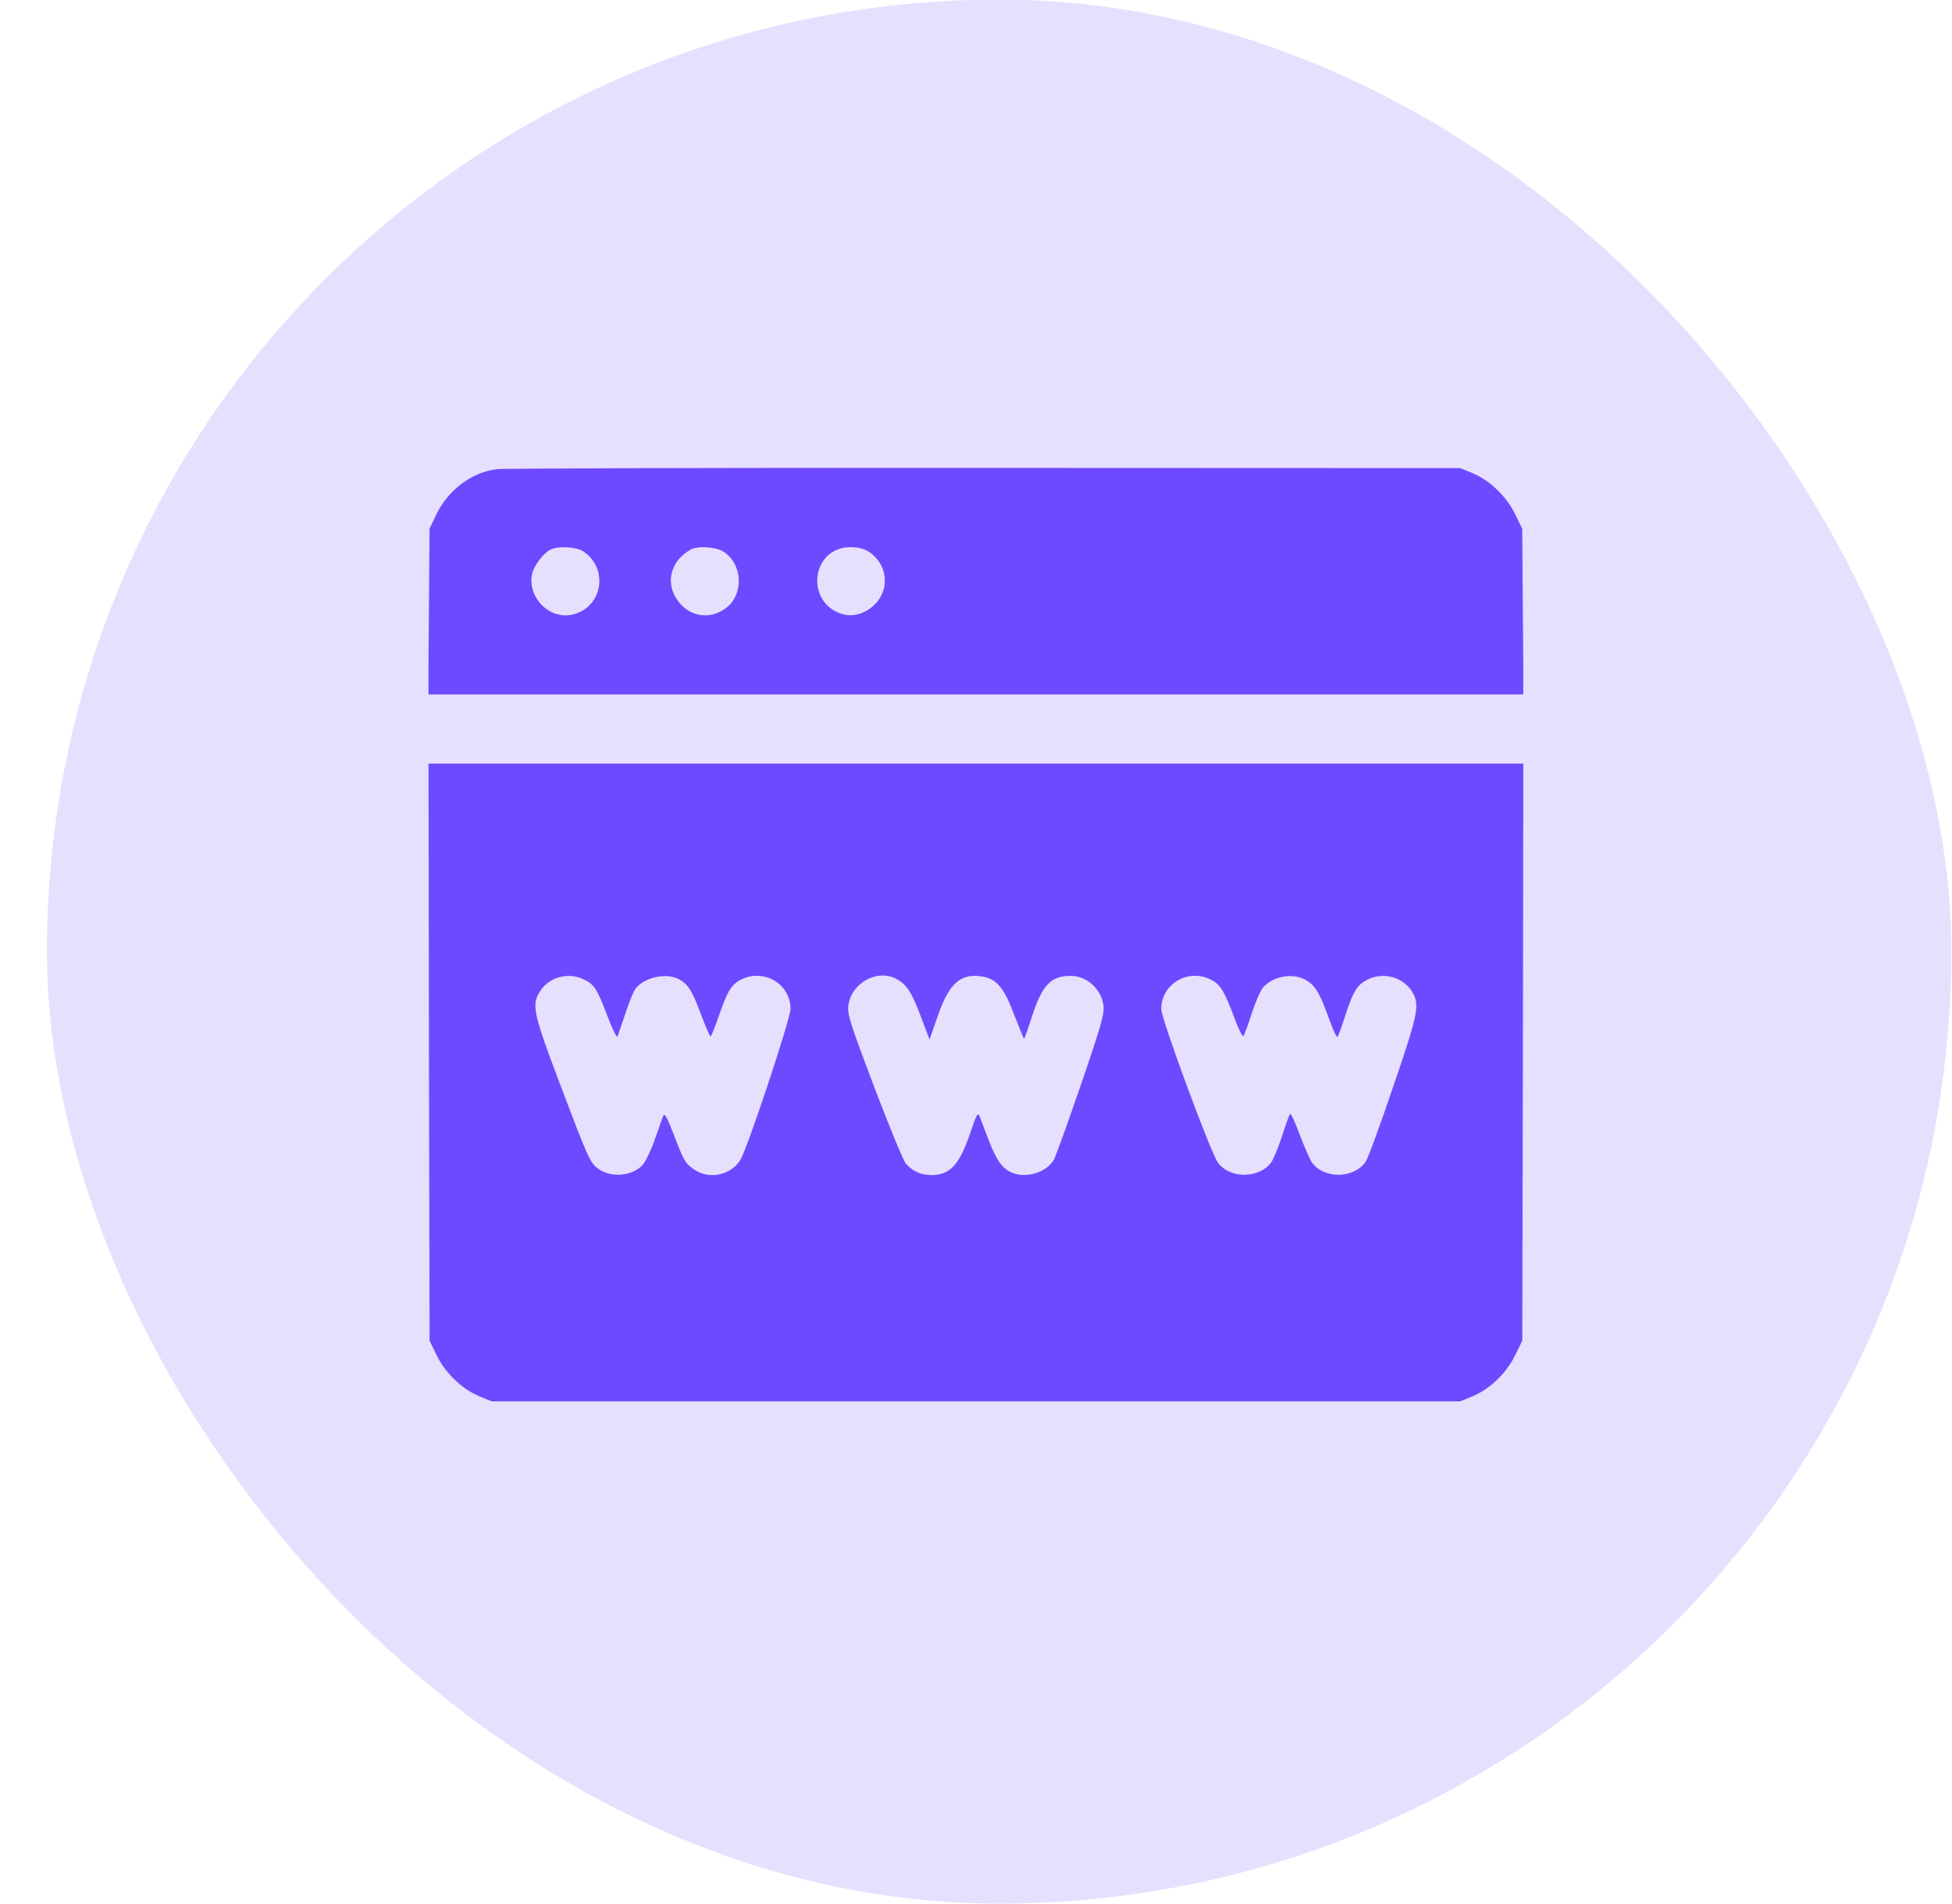 <svg width="41" height="40" viewBox="0 0 41 40" fill="none" xmlns="http://www.w3.org/2000/svg">
<rect x="0.986" y="-0.008" width="40" height="40" rx="20" fill="#E6E0FF"/>
<g clip-path="url(#clip0_158_228)">
<path d="M10.428 9.857C9.889 9.925 9.391 10.312 9.144 10.849L9.022 11.108L9.009 12.846L8.995 14.588H20.498H32L31.986 12.846L31.973 11.108L31.825 10.803C31.645 10.43 31.29 10.089 30.926 9.939L30.67 9.834L20.677 9.83C15.18 9.825 10.567 9.839 10.428 9.857ZM12.252 11.585C12.786 11.94 12.66 12.741 12.05 12.905C11.565 13.037 11.079 12.573 11.174 12.068C11.205 11.89 11.43 11.599 11.578 11.54C11.753 11.467 12.112 11.49 12.252 11.585ZM15.189 11.585C15.593 11.836 15.633 12.468 15.261 12.764C14.951 13.009 14.551 12.977 14.286 12.682C13.958 12.313 14.053 11.799 14.502 11.549C14.65 11.463 15.023 11.486 15.189 11.585ZM18.238 11.585C18.508 11.749 18.643 12.077 18.562 12.377C18.463 12.745 18.054 13 17.709 12.905C16.9 12.682 17.03 11.495 17.866 11.495C18.014 11.495 18.144 11.526 18.238 11.585Z" fill="#6D4AFF"/>
<path d="M9.01 22.107L9.023 28.166L9.171 28.471C9.351 28.844 9.706 29.185 10.07 29.335L10.326 29.44H20.498H30.671L30.927 29.335C31.291 29.185 31.646 28.844 31.825 28.471L31.974 28.166L31.987 22.107L31.996 16.043H20.498H9.001L9.01 22.107ZM12.257 20.574C12.481 20.679 12.535 20.765 12.751 21.325C12.863 21.625 12.957 21.816 12.971 21.775C12.985 21.738 13.056 21.525 13.133 21.302C13.204 21.079 13.299 20.847 13.335 20.792C13.496 20.542 13.982 20.424 14.255 20.57C14.449 20.67 14.543 20.82 14.727 21.32C14.821 21.57 14.911 21.775 14.925 21.775C14.938 21.775 15.019 21.575 15.104 21.329C15.284 20.811 15.369 20.674 15.576 20.574C16.056 20.342 16.609 20.679 16.604 21.202C16.6 21.407 15.702 24.122 15.553 24.363C15.365 24.677 14.929 24.782 14.615 24.591C14.399 24.454 14.372 24.413 14.157 23.849C14.013 23.472 13.959 23.376 13.932 23.44C13.914 23.49 13.833 23.708 13.757 23.927C13.681 24.149 13.568 24.386 13.51 24.459C13.299 24.709 12.832 24.754 12.562 24.55C12.392 24.427 12.351 24.331 11.74 22.716C11.193 21.265 11.161 21.102 11.35 20.815C11.538 20.524 11.938 20.419 12.257 20.574ZM18.828 20.565C19.039 20.679 19.142 20.829 19.335 21.338L19.524 21.839L19.699 21.338C19.941 20.642 20.188 20.433 20.655 20.519C20.939 20.574 21.096 20.765 21.302 21.32C21.41 21.593 21.5 21.82 21.509 21.82C21.518 21.82 21.599 21.598 21.684 21.329C21.895 20.688 22.079 20.501 22.488 20.501C22.834 20.501 23.144 20.788 23.18 21.143C23.193 21.311 23.117 21.584 22.703 22.789C22.43 23.585 22.174 24.295 22.133 24.368C21.971 24.645 21.509 24.773 21.217 24.618C21.033 24.522 20.925 24.359 20.763 23.945C20.687 23.74 20.602 23.522 20.579 23.458C20.539 23.358 20.516 23.394 20.368 23.835C20.143 24.482 19.95 24.686 19.555 24.686C19.349 24.686 19.173 24.609 19.03 24.45C18.976 24.395 18.679 23.667 18.365 22.844C17.875 21.547 17.799 21.316 17.817 21.143C17.866 20.66 18.414 20.347 18.828 20.565ZM25.421 20.574C25.627 20.674 25.708 20.802 25.915 21.352C26.018 21.634 26.099 21.793 26.121 21.761C26.139 21.729 26.22 21.52 26.292 21.288C26.368 21.056 26.472 20.82 26.517 20.761C26.719 20.506 27.168 20.424 27.442 20.597C27.63 20.71 27.725 20.874 27.913 21.397C27.994 21.629 28.075 21.802 28.093 21.784C28.111 21.766 28.187 21.552 28.264 21.311C28.425 20.815 28.511 20.683 28.735 20.574C29.059 20.419 29.458 20.524 29.647 20.815C29.831 21.093 29.8 21.261 29.256 22.848C28.987 23.649 28.726 24.35 28.681 24.413C28.425 24.768 27.797 24.768 27.554 24.418C27.509 24.354 27.397 24.09 27.298 23.835C27.204 23.576 27.114 23.385 27.096 23.403C27.078 23.422 27.002 23.635 26.925 23.877C26.845 24.118 26.741 24.368 26.696 24.427C26.431 24.768 25.82 24.764 25.578 24.418C25.421 24.195 24.392 21.407 24.392 21.202C24.388 20.679 24.94 20.342 25.421 20.574Z" fill="#6D4AFF"/>
</g>
<defs>
<clipPath id="clip0_158_228">
<rect width="22.995" height="23.29" fill="white" transform="translate(9 7.992)"/>
</clipPath>
</defs>
</svg>
